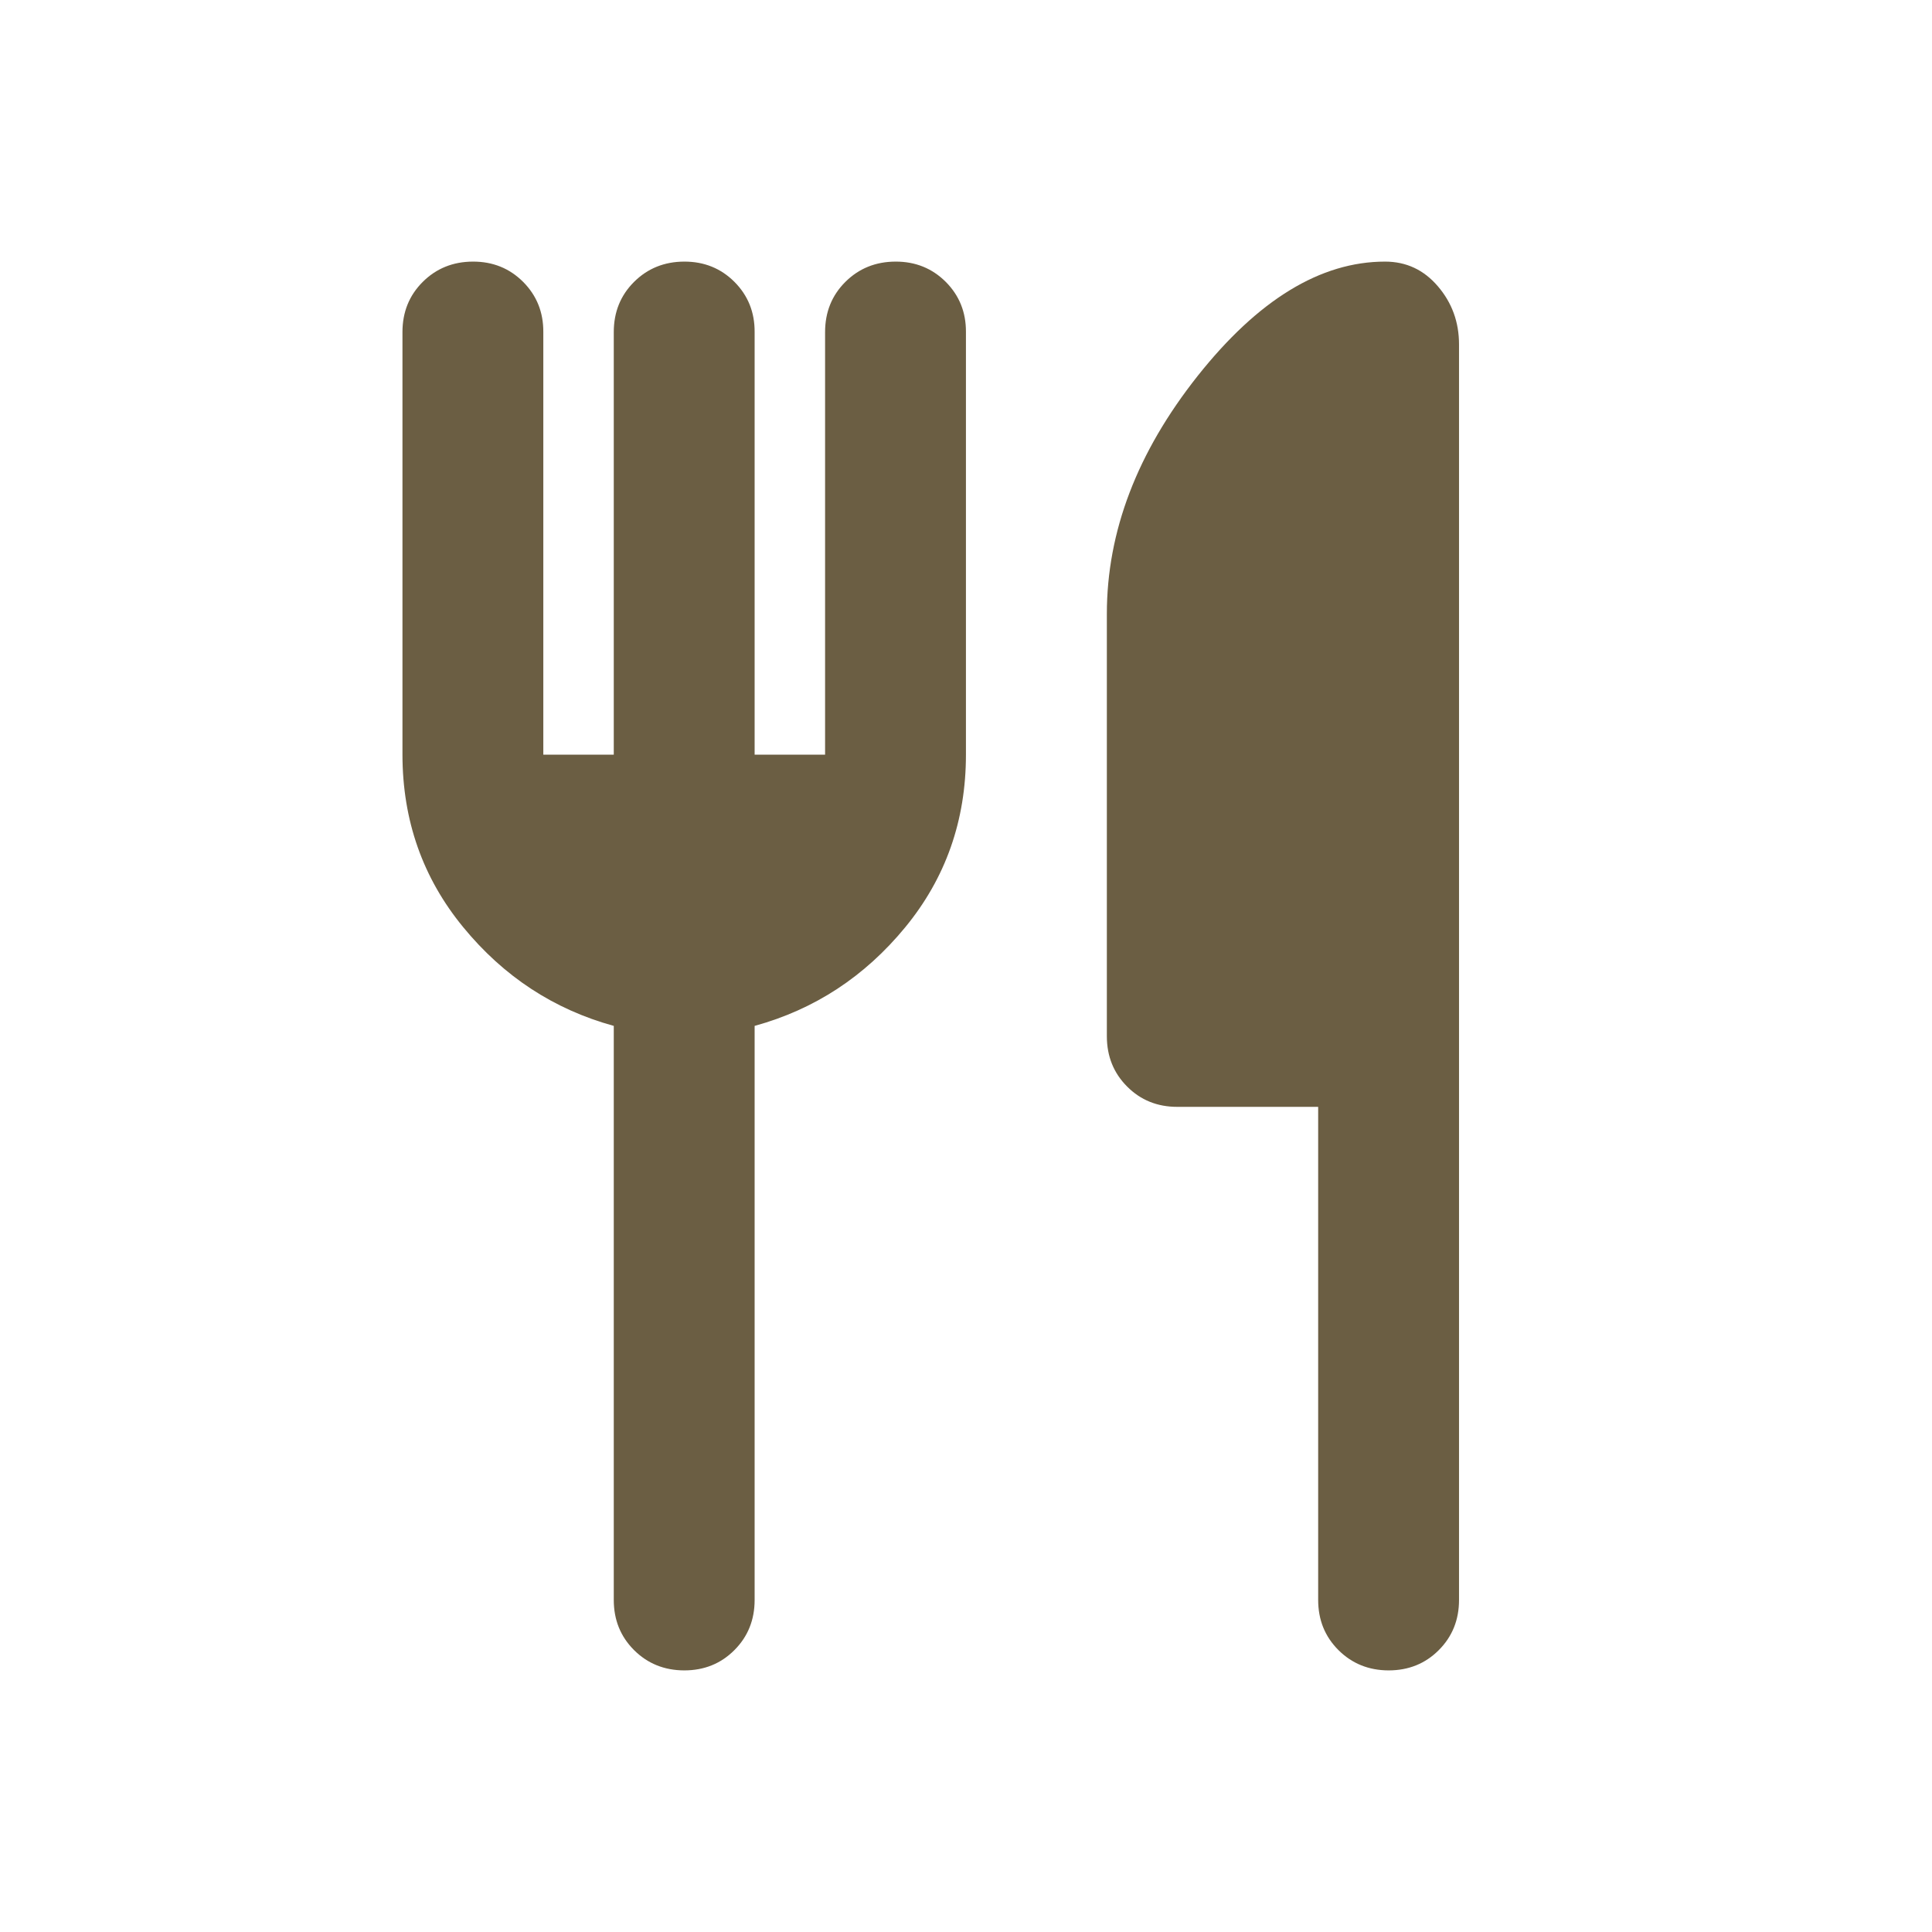 <?xml version="1.0" encoding="UTF-8"?> <svg xmlns="http://www.w3.org/2000/svg" width="32" height="32" viewBox="0 0 32 32" fill="none"><path d="M10.166 12.5V5.5C10.166 5.169 10.278 4.892 10.502 4.669C10.726 4.446 11.003 4.334 11.333 4.333C11.662 4.332 11.94 4.444 12.165 4.669C12.389 4.894 12.501 5.171 12.499 5.5V12.5H13.666V5.5C13.666 5.169 13.778 4.892 14.002 4.669C14.226 4.446 14.503 4.334 14.833 4.333C15.162 4.332 15.44 4.444 15.665 4.669C15.889 4.894 16.001 5.171 15.999 5.5V12.5C15.999 13.589 15.664 14.542 14.994 15.358C14.323 16.175 13.492 16.719 12.499 16.992V26.5C12.499 26.831 12.387 27.108 12.163 27.332C11.939 27.556 11.662 27.667 11.333 27.667C11.003 27.666 10.726 27.554 10.502 27.331C10.278 27.107 10.166 26.831 10.166 26.5V16.992C9.174 16.719 8.343 16.175 7.673 15.358C7.002 14.542 6.667 13.589 6.666 12.5V5.5C6.666 5.169 6.778 4.892 7.002 4.669C7.226 4.446 7.503 4.334 7.833 4.333C8.162 4.332 8.44 4.444 8.665 4.669C8.889 4.894 9.001 5.171 8.999 5.5V12.5H10.166ZM21.833 18.333H19.499C19.169 18.333 18.892 18.221 18.669 17.997C18.445 17.773 18.334 17.496 18.333 17.167V10.167C18.333 8.805 18.834 7.493 19.835 6.229C20.837 4.965 21.872 4.333 22.941 4.333C23.291 4.333 23.583 4.469 23.816 4.742C24.049 5.014 24.166 5.335 24.166 5.704V26.5C24.166 26.831 24.054 27.108 23.83 27.332C23.606 27.556 23.329 27.667 22.999 27.667C22.67 27.666 22.393 27.554 22.169 27.331C21.945 27.107 21.833 26.831 21.833 26.5V18.333Z" fill="#6B5E43"></path></svg> 